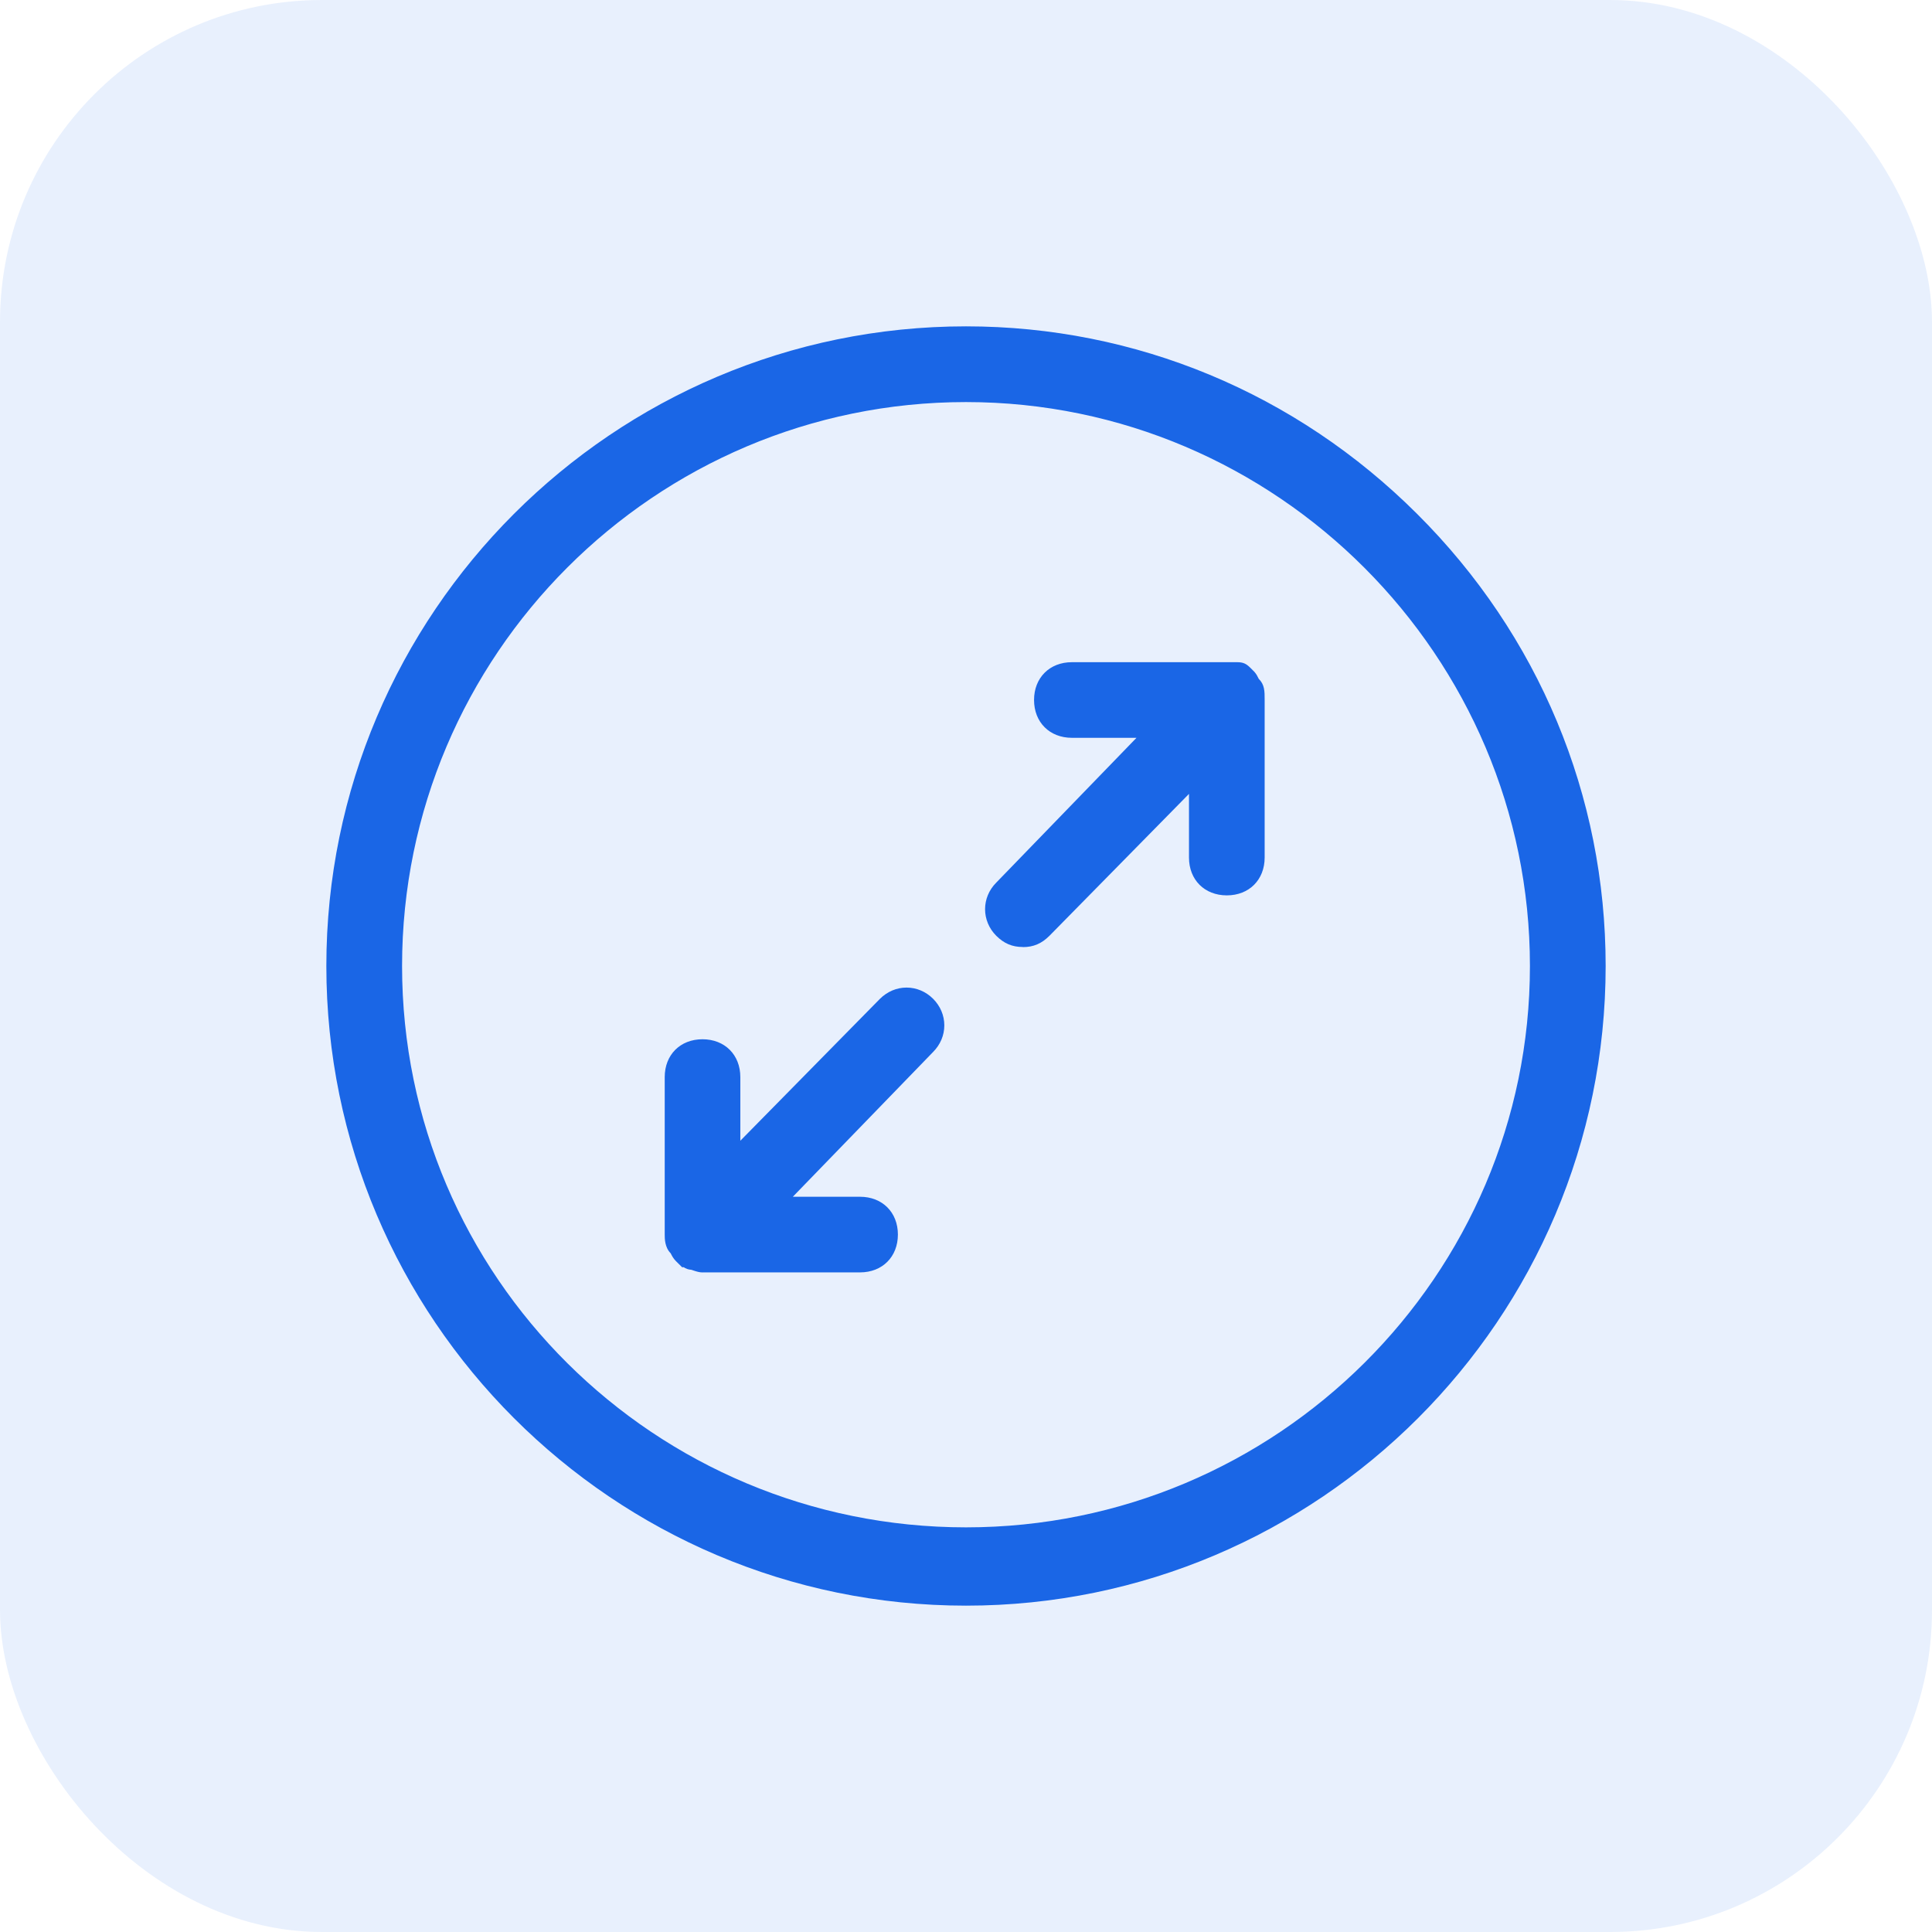 <svg xmlns="http://www.w3.org/2000/svg" width="36" height="36" viewBox="0 0 36 36" fill="none"><rect width="36" height="36" rx="6" fill="#1A66E6" fill-opacity="0.1"></rect><g clip-path="url(#clip0_2983_9555)"><path d="M13.091 23.71C13.031 23.71 12.974 23.691 12.925 23.675C12.91 23.669 12.896 23.664 12.884 23.661C12.822 23.658 12.774 23.636 12.741 23.613H12.71L12.596 23.5C12.546 23.45 12.522 23.401 12.505 23.369C12.502 23.363 12.5 23.357 12.496 23.352C12.386 23.242 12.386 23.076 12.386 23.005V20.07C12.386 19.655 12.675 19.365 13.09 19.365C13.505 19.365 13.795 19.655 13.795 20.07V21.256L16.395 18.613C16.532 18.477 16.707 18.402 16.892 18.402C17.076 18.402 17.252 18.476 17.387 18.611C17.522 18.746 17.596 18.922 17.596 19.106C17.596 19.291 17.522 19.466 17.387 19.602L14.773 22.3H16.026C16.441 22.3 16.731 22.59 16.731 23.004C16.731 23.419 16.441 23.709 16.026 23.709H13.09L13.091 23.71ZM19.059 17.646C18.861 17.646 18.709 17.581 18.564 17.437C18.286 17.159 18.286 16.724 18.564 16.446L21.177 13.748H19.973C19.558 13.748 19.268 13.458 19.268 13.043C19.268 12.629 19.558 12.339 19.973 12.339H23.053C23.166 12.339 23.22 12.368 23.291 12.436L23.373 12.518C23.411 12.561 23.432 12.602 23.445 12.63C23.448 12.637 23.45 12.643 23.454 12.648C23.565 12.758 23.565 12.878 23.565 13.043V15.979C23.565 16.394 23.275 16.684 22.86 16.684C22.445 16.684 22.155 16.394 22.155 15.979V14.793L19.555 17.437C19.409 17.583 19.256 17.648 19.059 17.648V17.646Z" fill="#1A66E6"></path><path d="M18 29.919C11.428 29.919 6.081 24.572 6.081 18C6.081 11.428 11.428 6.081 18 6.081C21.161 6.081 24.146 7.322 26.406 9.576C28.672 11.834 29.919 14.826 29.919 18C29.919 24.572 24.572 29.919 18 29.919ZM18 7.492C12.206 7.492 7.492 12.205 7.492 18C7.492 23.794 12.207 28.46 18 28.46C23.794 28.46 28.508 23.768 28.508 18C28.508 12.232 23.795 7.492 18 7.492Z" fill="#1A66E6"></path></g><defs><clipPath id="clip0_2983_9555"><rect width="24" height="24" fill="white" transform="translate(6 6)"></rect></clipPath></defs></svg>